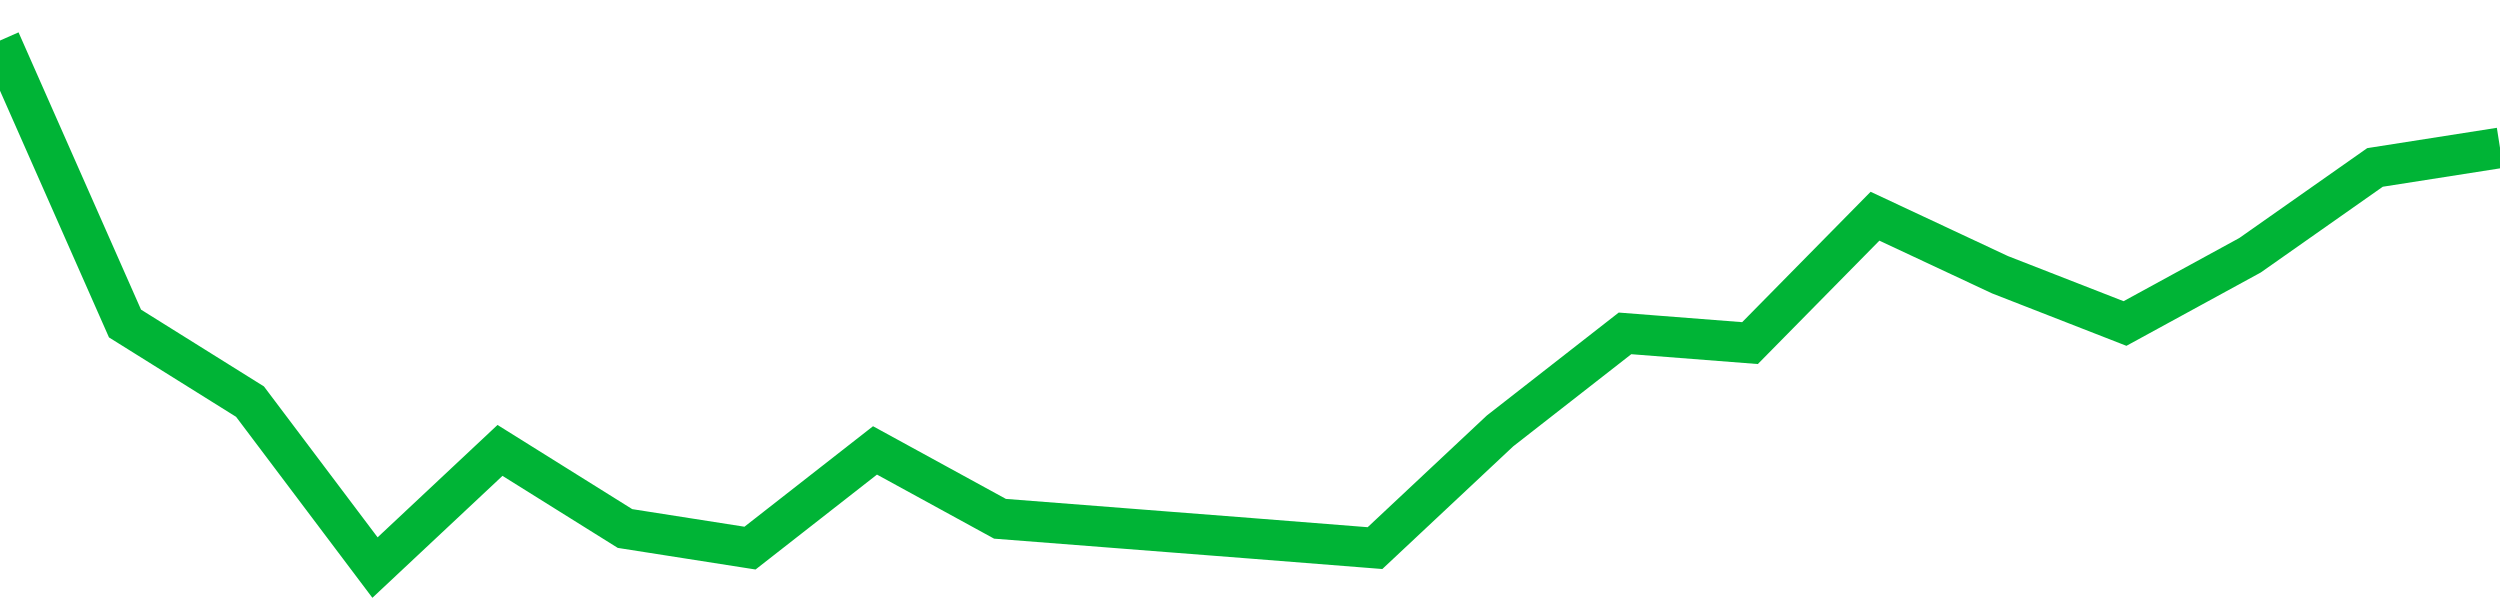<!-- Generated with https://github.com/jxxe/sparkline/ --><svg viewBox="0 0 185 45" class="sparkline" xmlns="http://www.w3.org/2000/svg"><path class="sparkline--fill" d="M 0 3 L 0 3 L 9.25 23.94 L 18.5 29.72 L 27.75 42 L 37 33.33 L 46.25 39.11 L 55.5 40.56 L 64.75 33.33 L 74 38.39 L 83.25 39.11 L 92.5 39.83 L 101.75 40.56 L 111 31.89 L 120.25 24.67 L 129.5 25.39 L 138.75 16 L 148 20.33 L 157.25 23.94 L 166.5 18.89 L 175.75 12.39 L 185 10.94 V 45 L 0 45 Z" stroke="none" fill="none" ></path><path class="sparkline--line" d="M 0 3 L 0 3 L 9.25 23.94 L 18.5 29.72 L 27.75 42 L 37 33.33 L 46.25 39.11 L 55.5 40.56 L 64.75 33.33 L 74 38.39 L 83.25 39.11 L 92.5 39.83 L 101.75 40.56 L 111 31.89 L 120.25 24.67 L 129.5 25.39 L 138.75 16 L 148 20.33 L 157.25 23.94 L 166.5 18.89 L 175.75 12.39 L 185 10.94" fill="none" stroke-width="3" stroke="#00B436" ></path></svg>